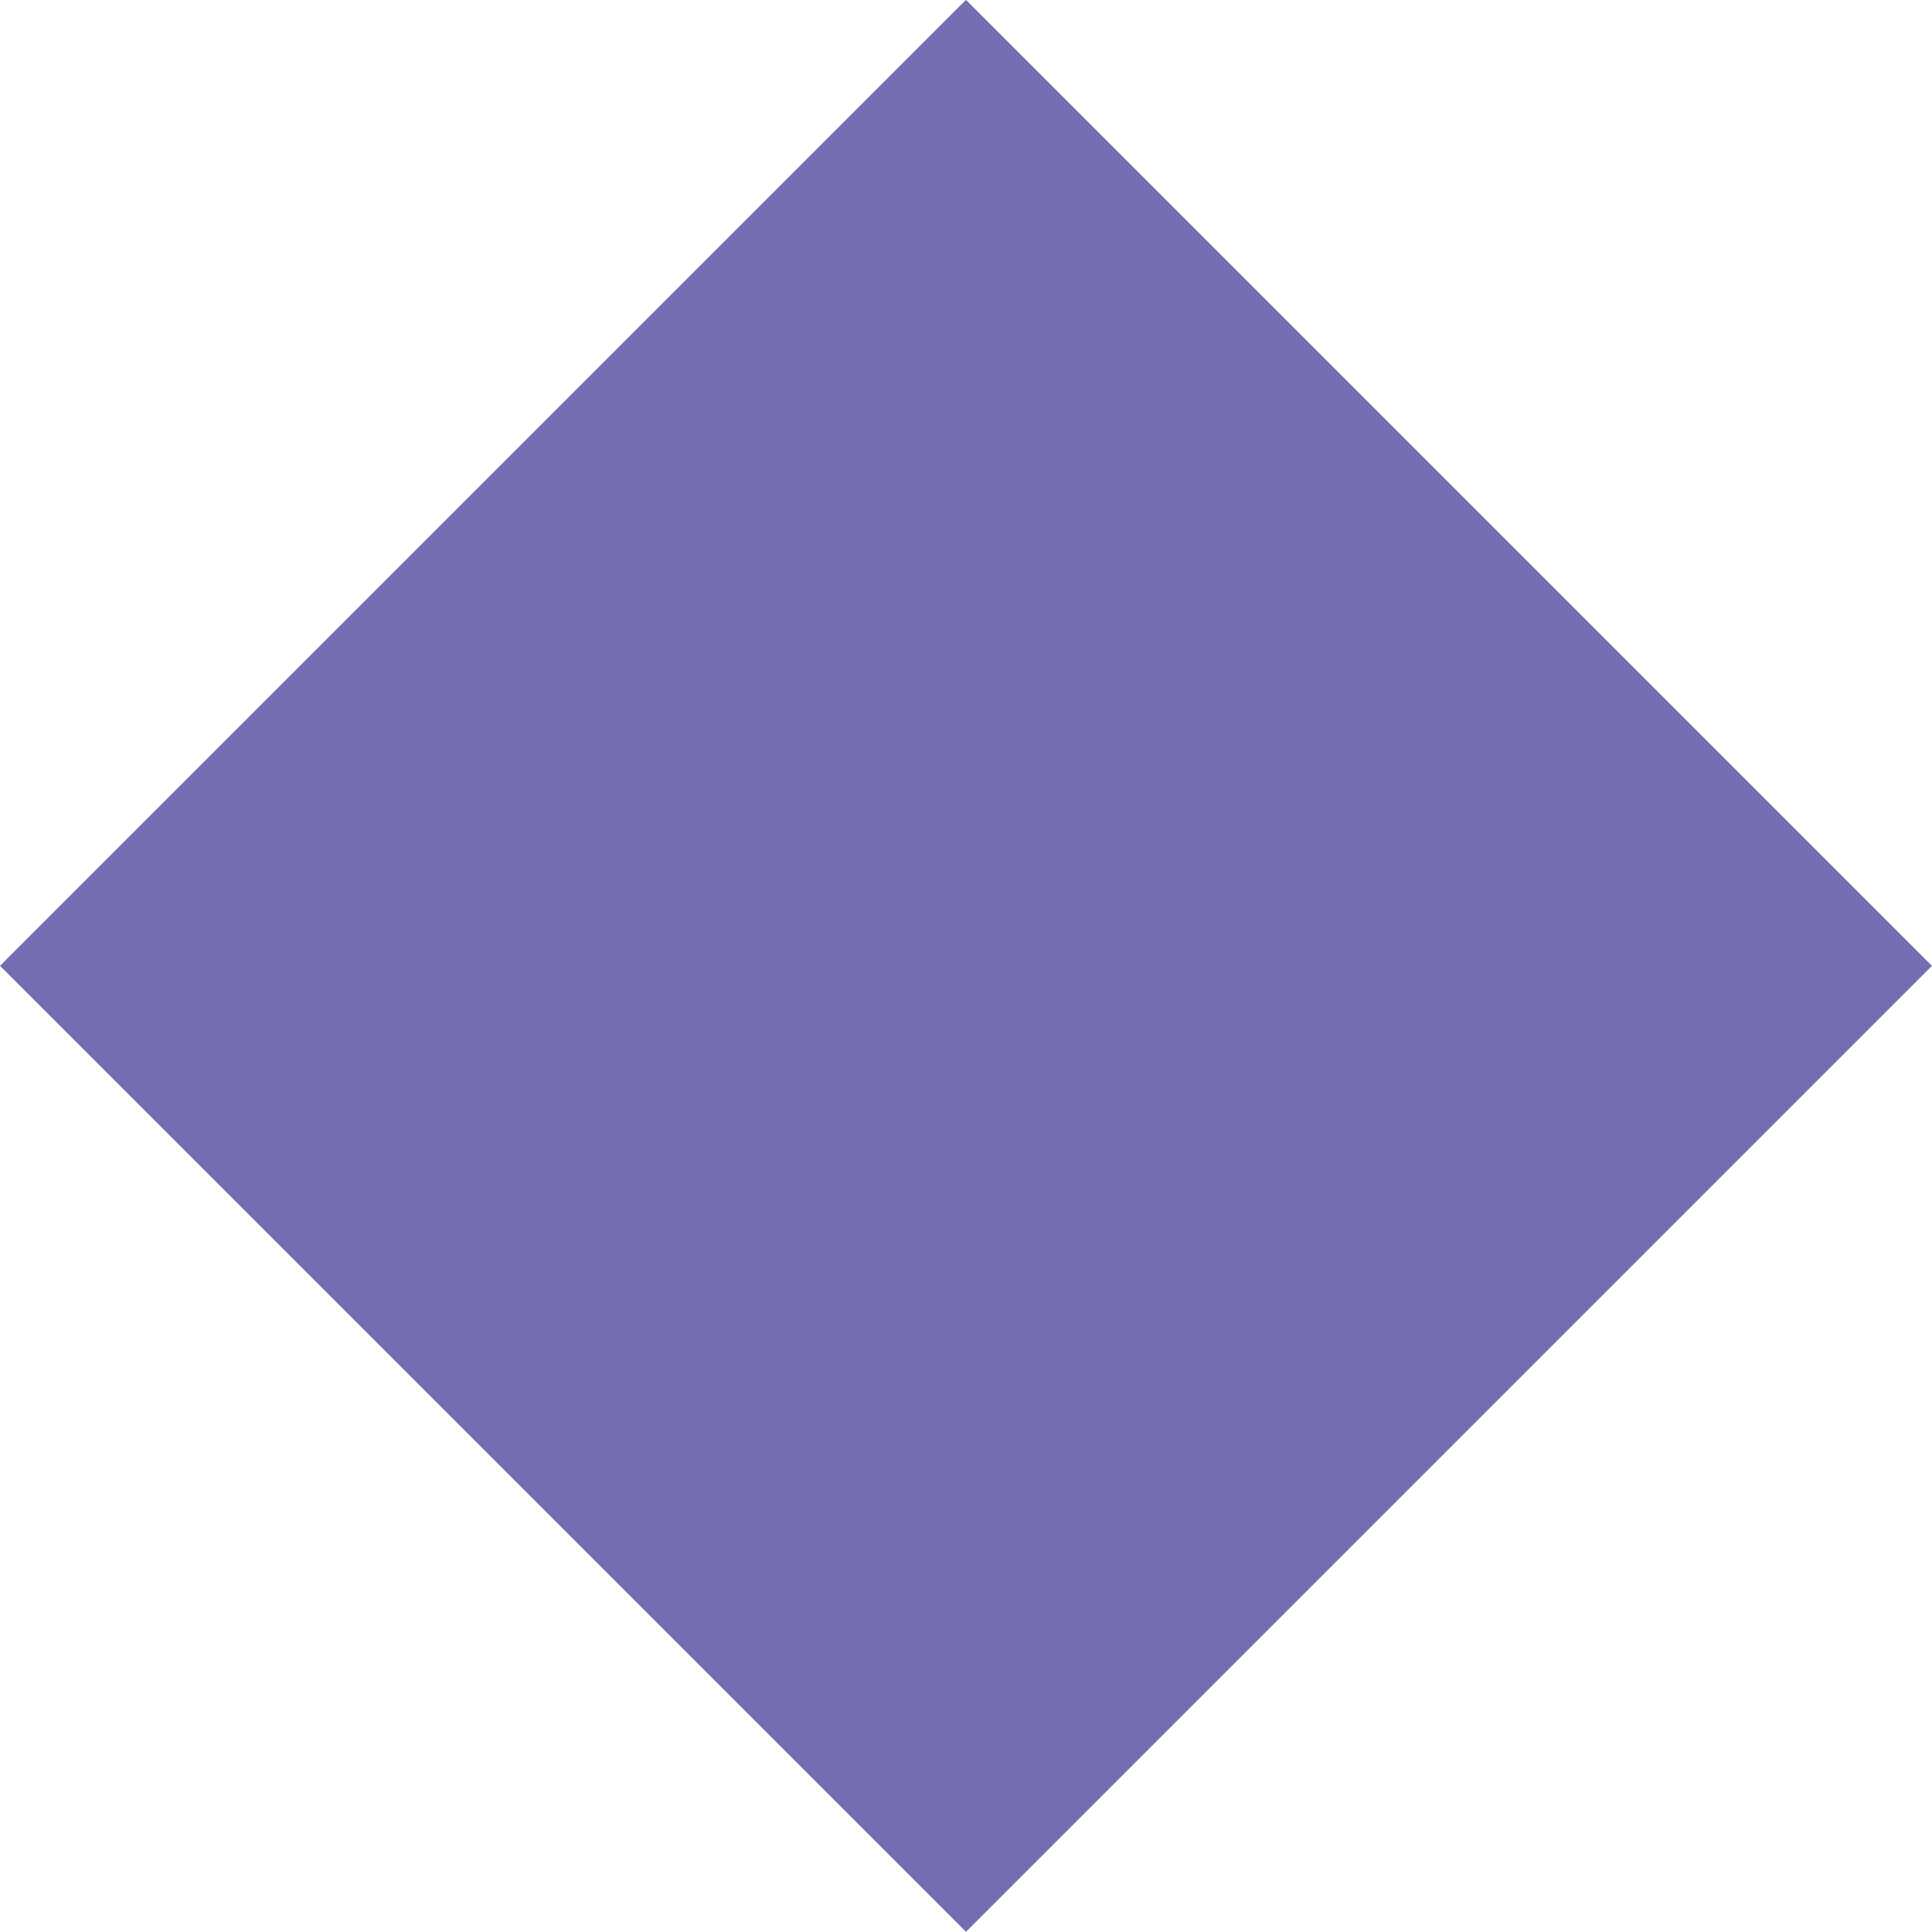 <svg xmlns="http://www.w3.org/2000/svg" width="5.657" height="5.657" viewBox="0 0 5.657 5.657">
  <g id="Path_91" data-name="Path 91" transform="translate(0 2.828) rotate(-45)" fill="#736eb2">
    <path d="M 3.5 3.5 L 0.5 3.5 L 0.5 0.5 L 3.5 0.5 L 3.5 3.5 Z" stroke="none"/>
    <path d="M 1 1 L 1 3 L 3 3 L 3 1 L 1 1 M 0 0 L 4 0 L 4 4 L 0 4 L 0 0 Z" stroke="none" fill="#736eb2"/>
  </g>
</svg>